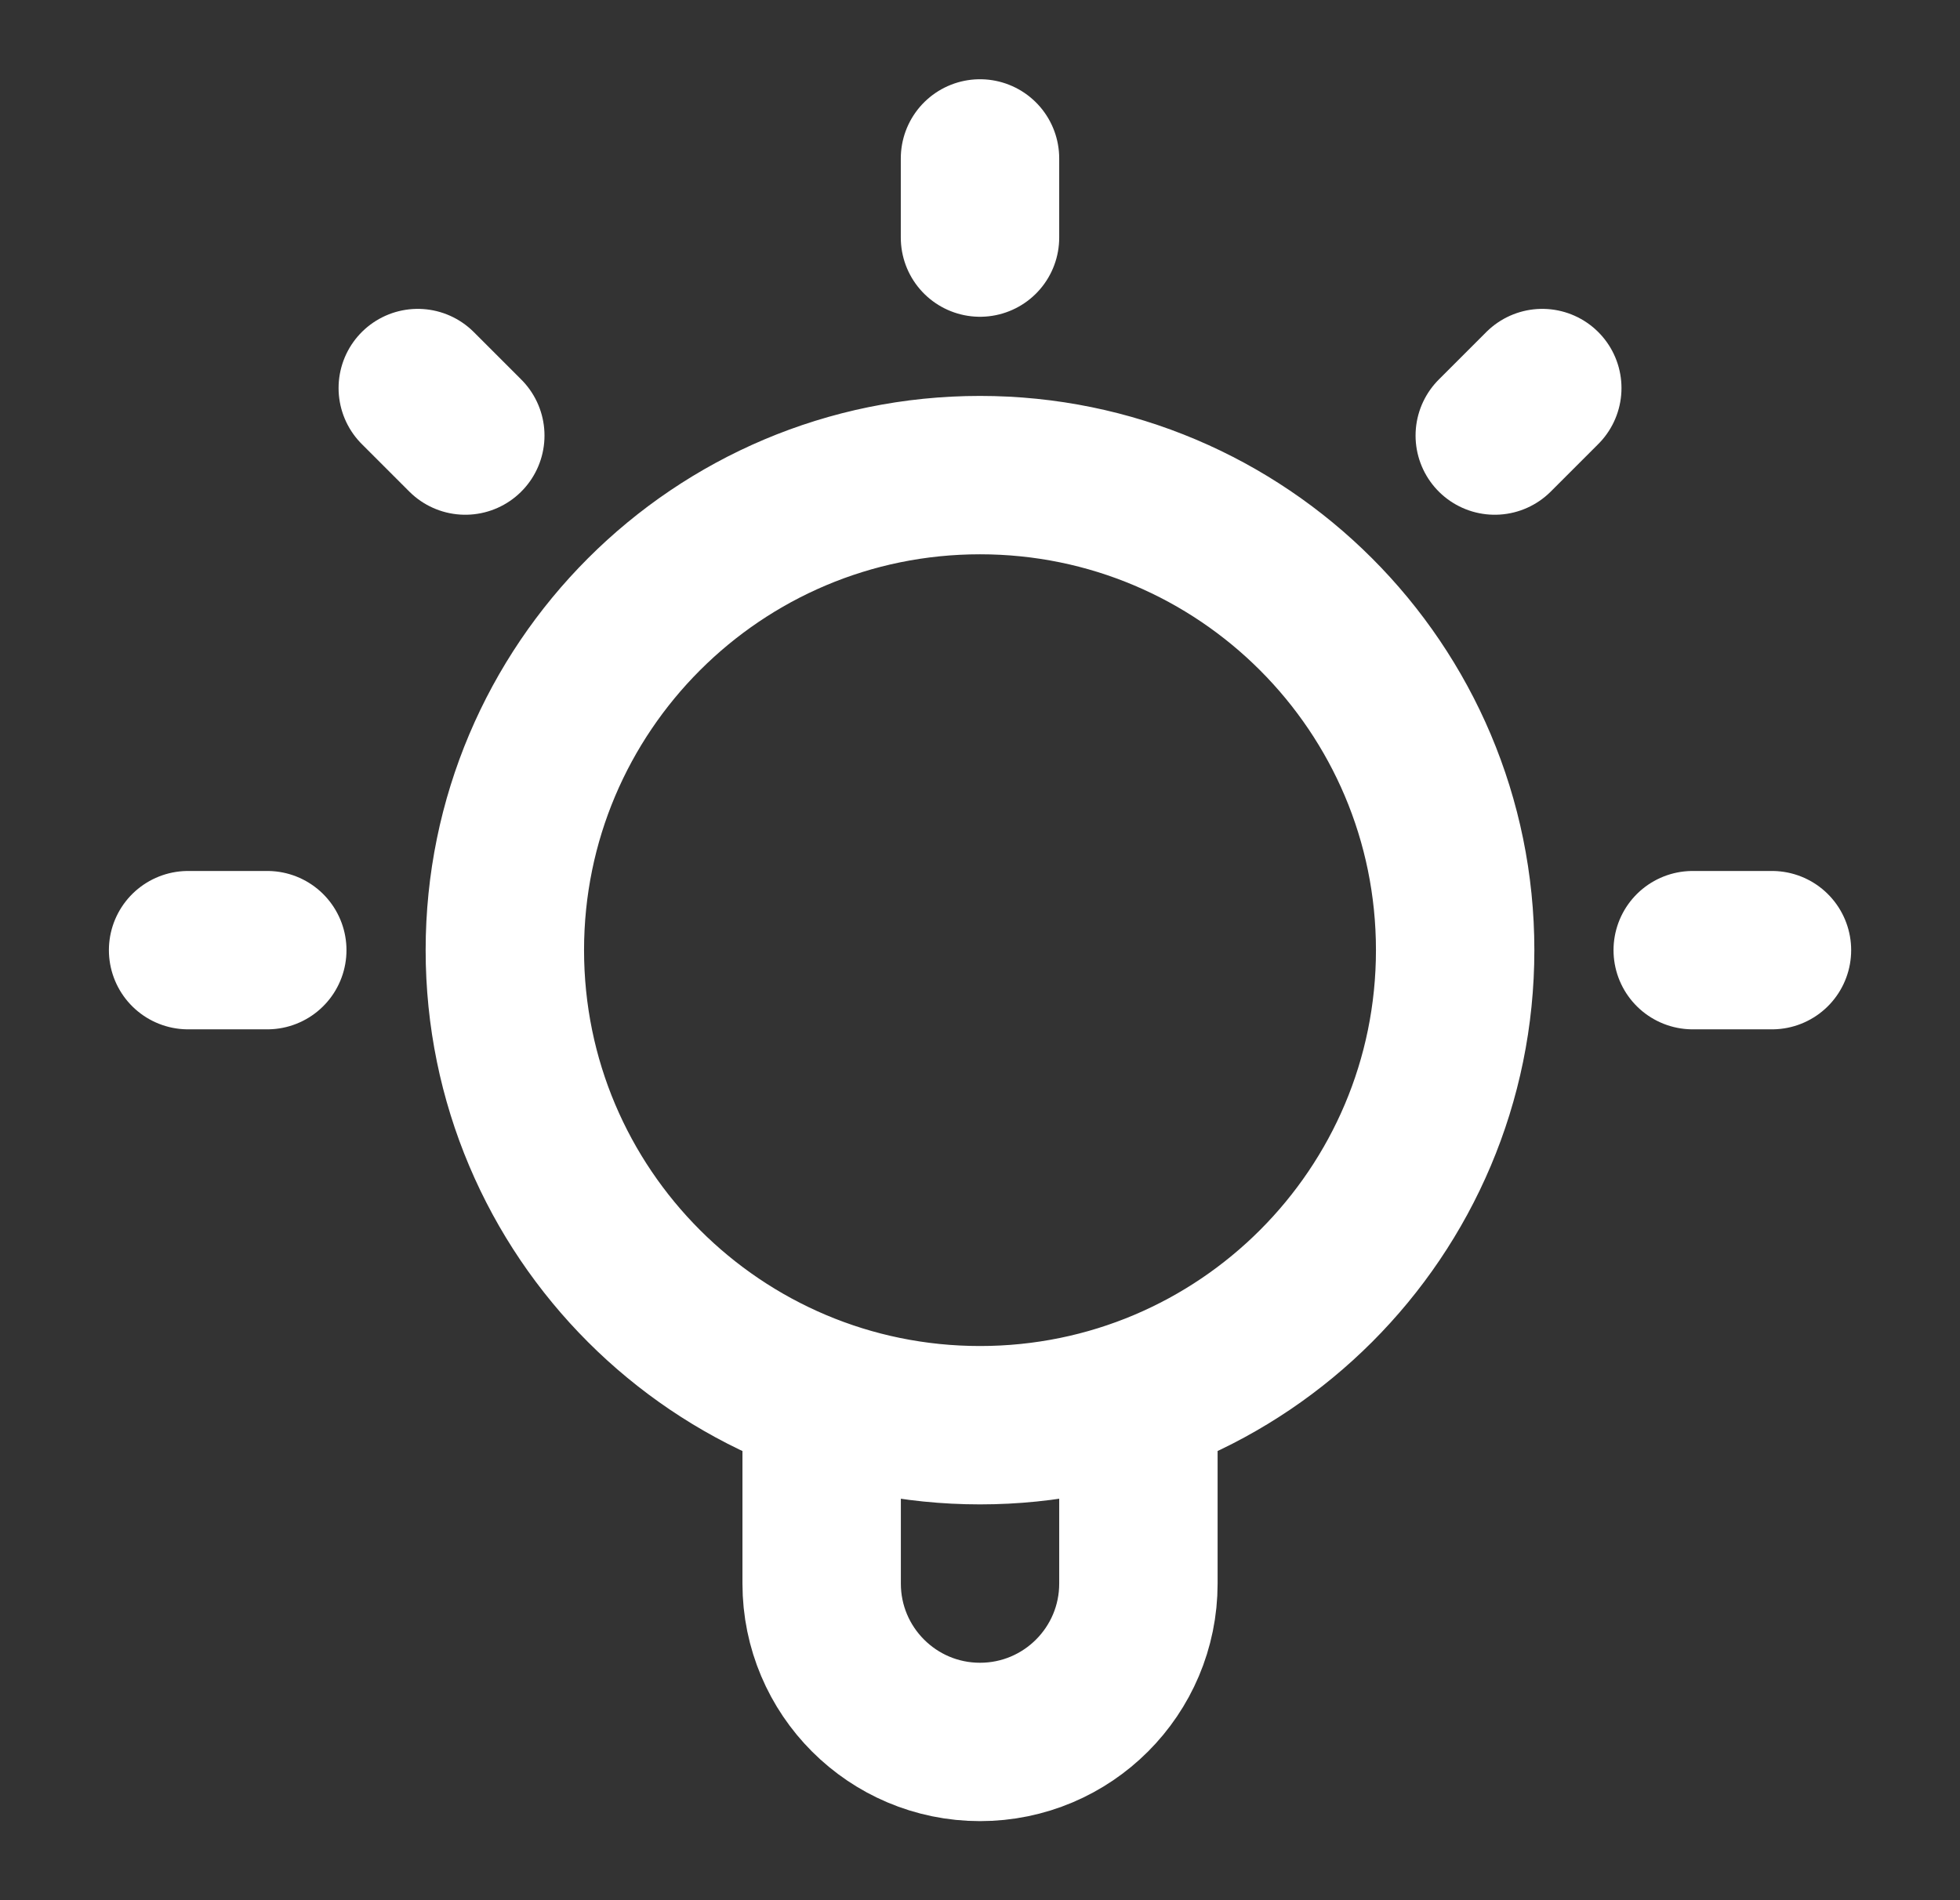 <svg width="33" height="32" viewBox="0 0 33 32" fill="none" xmlns="http://www.w3.org/2000/svg">
<rect x="0" y="0" width="33" height="32" fill="#333333" stroke="none"/>
<path d="M13.834 23.546V26.668C13.834 28.141 15.028 29.335 16.5 29.335C17.973 29.335 19.167 28.141 19.167 26.668V23.546M16.5 2.668V4.001M4.5 16.001H3.167M7.834 7.335L7.034 6.535M25.167 7.335L25.967 6.535M29.834 16.001H28.5M24.5 16.001C24.5 20.42 20.919 24.001 16.5 24.001C12.082 24.001 8.5 20.42 8.5 16.001C8.5 11.583 12.082 8.001 16.5 8.001C20.919 8.001 24.5 11.583 24.5 16.001Z" stroke="white" stroke-width="2.667" stroke-linecap="round" stroke-linejoin="round"/>
</svg>
